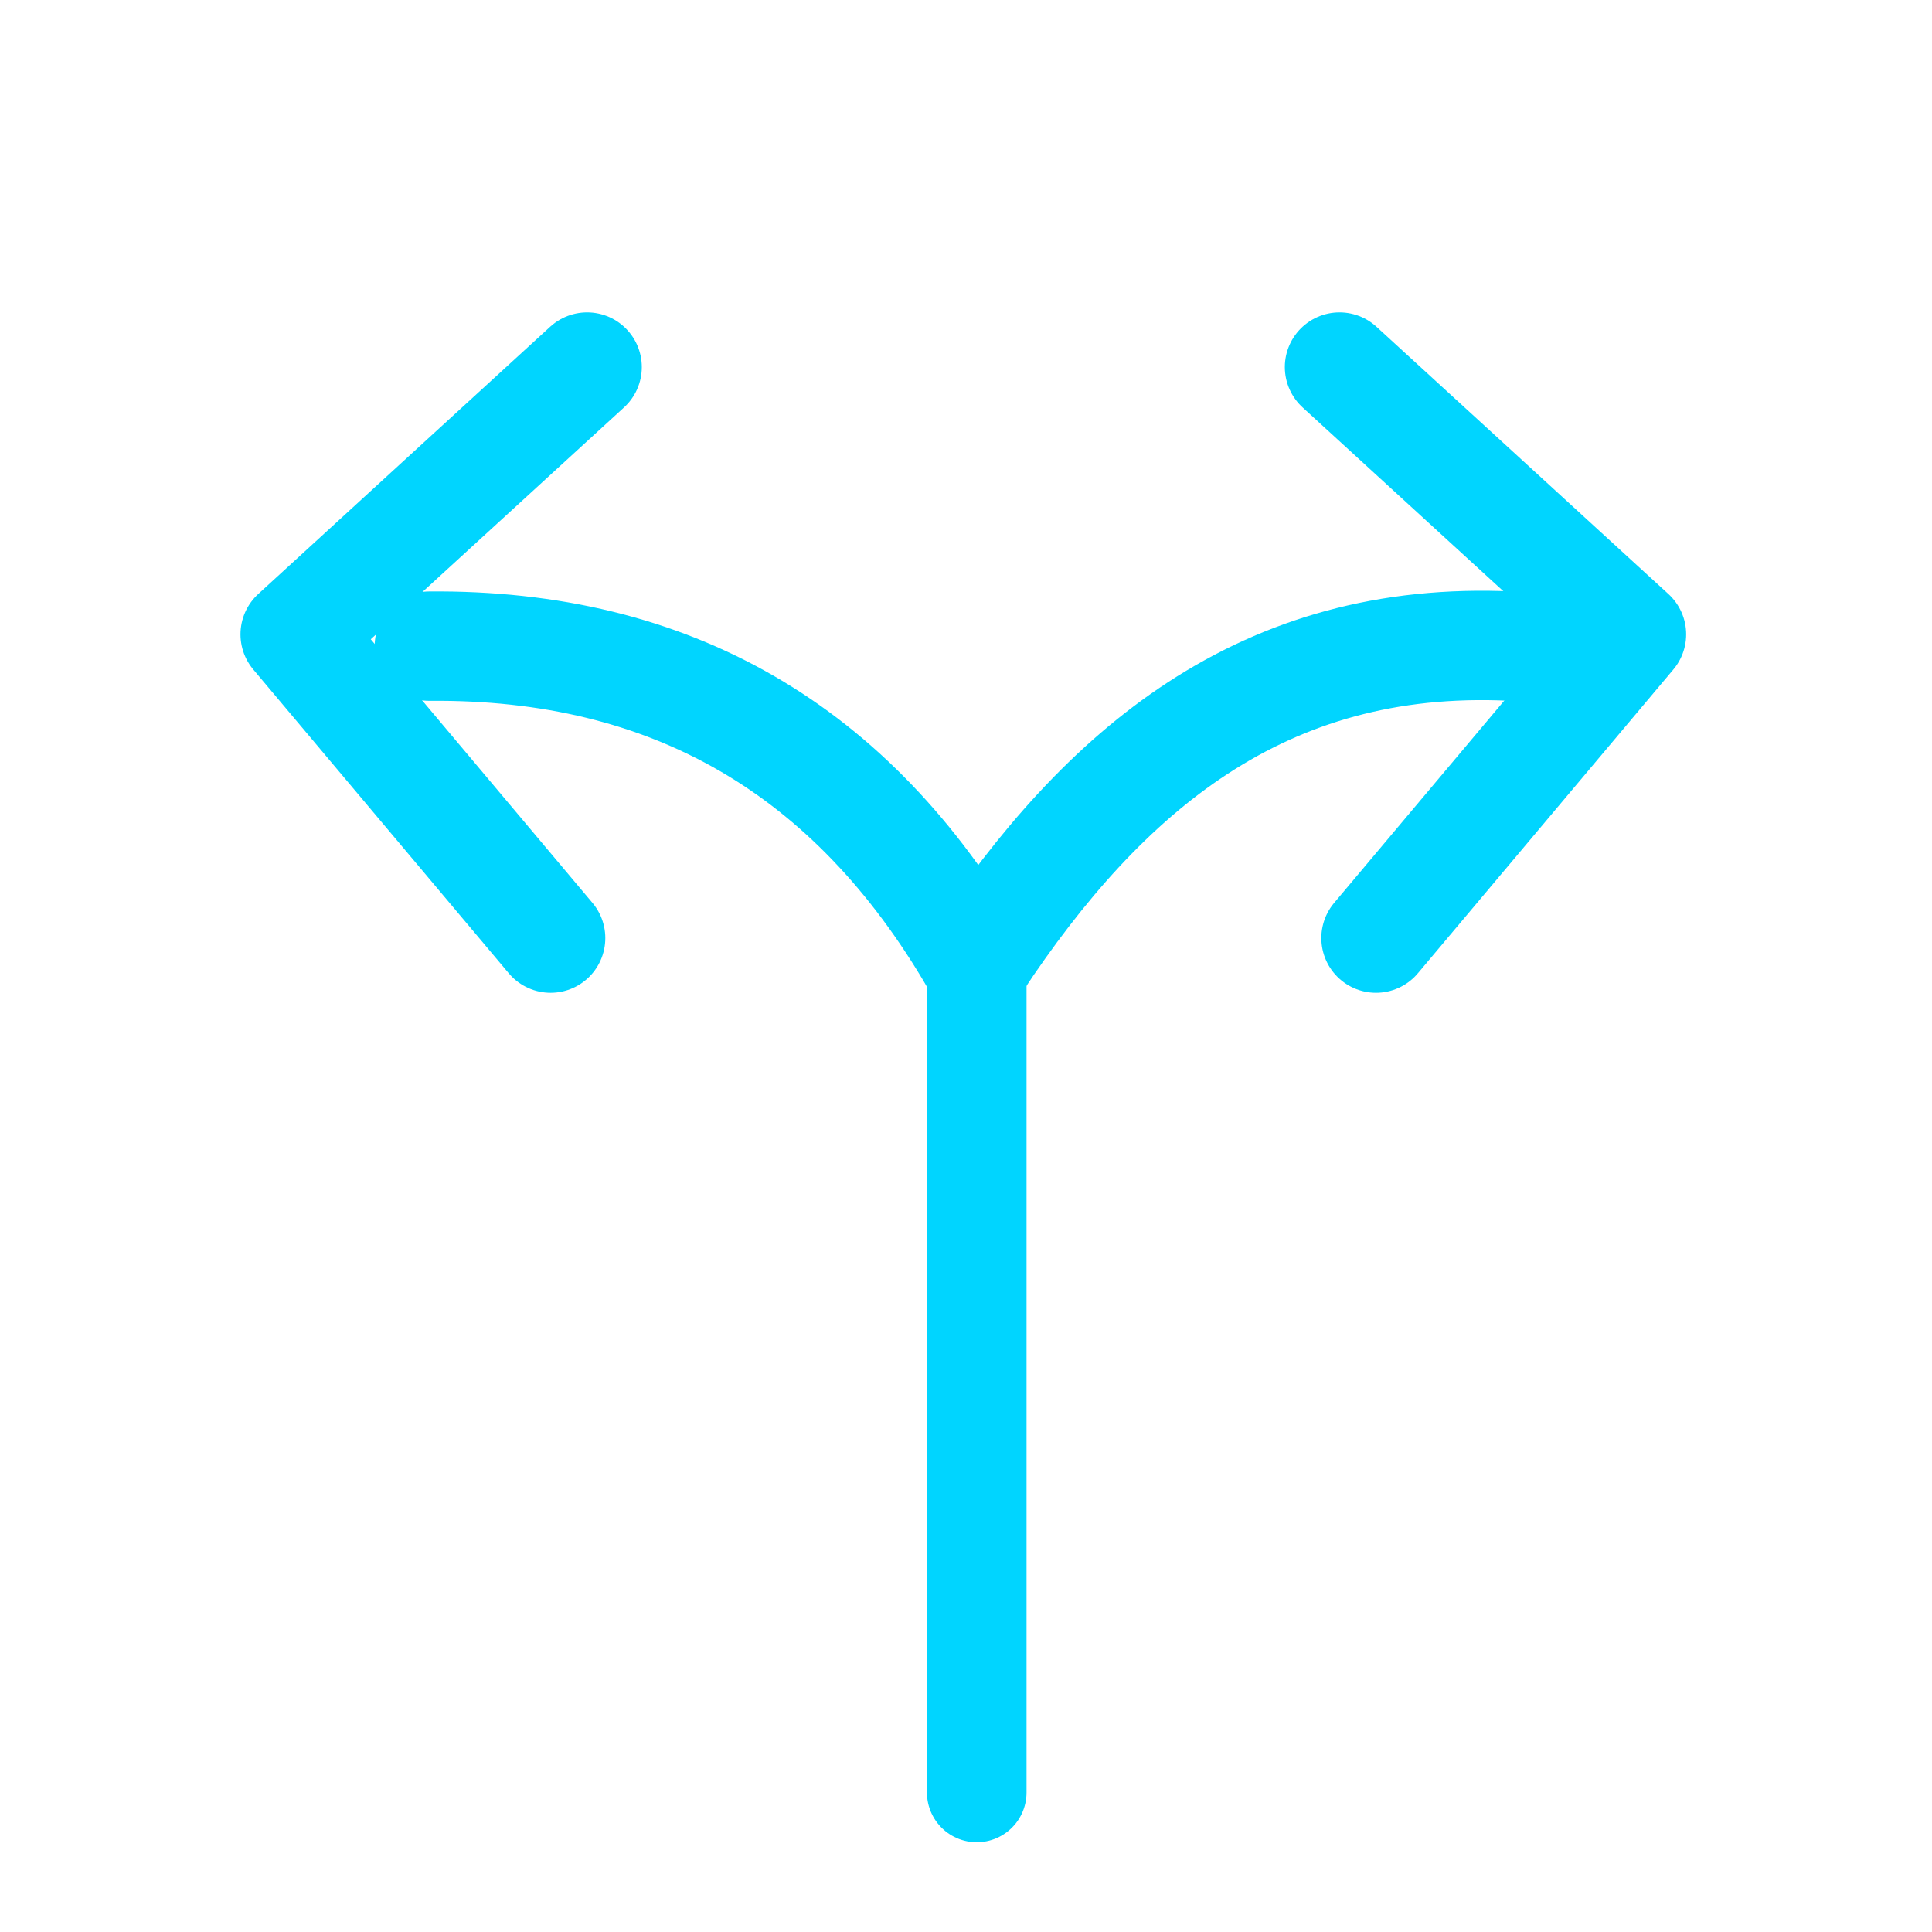 <?xml version="1.0" encoding="utf-8"?>
<!-- Generator: Adobe Illustrator 26.0.1, SVG Export Plug-In . SVG Version: 6.00 Build 0)  -->
<svg version="1.1" id="Livello_1" xmlns="http://www.w3.org/2000/svg" xmlns:xlink="http://www.w3.org/1999/xlink" x="0px" y="0px"
	 viewBox="0 0 180 180" style="enable-background:new 0 0 180 180;" xml:space="preserve">
<style type="text/css">
	.st0{fill:none;stroke:#00D5FF;stroke-width:9.28;stroke-linecap:round;stroke-miterlimit:10;}
	.st1{fill:none;stroke:#00D5FF;stroke-width:10.19;stroke-linecap:round;stroke-miterlimit:10;}
	.st2{fill:none;stroke:#00D5FF;stroke-width:10.19;stroke-linecap:round;stroke-linejoin:round;}
</style>
<g id="Livello_3">
	<line class="st0" x1="91" y1="89.6" x2="91" y2="167"/>
	<path class="st1" d="M40,60.2c22.5-0.2,39.4,9.6,50.9,29.4H91c11.8-17.8,26.6-30.5,49.8-29.4"/>
	<polyline class="st2" points="54.7,34.2 27.5,59.1 51.3,87.4 	"/>
	<polyline class="st2" points="124.8,34.2 152,59.1 128.2,87.4 	"/>
</g>
</svg>
